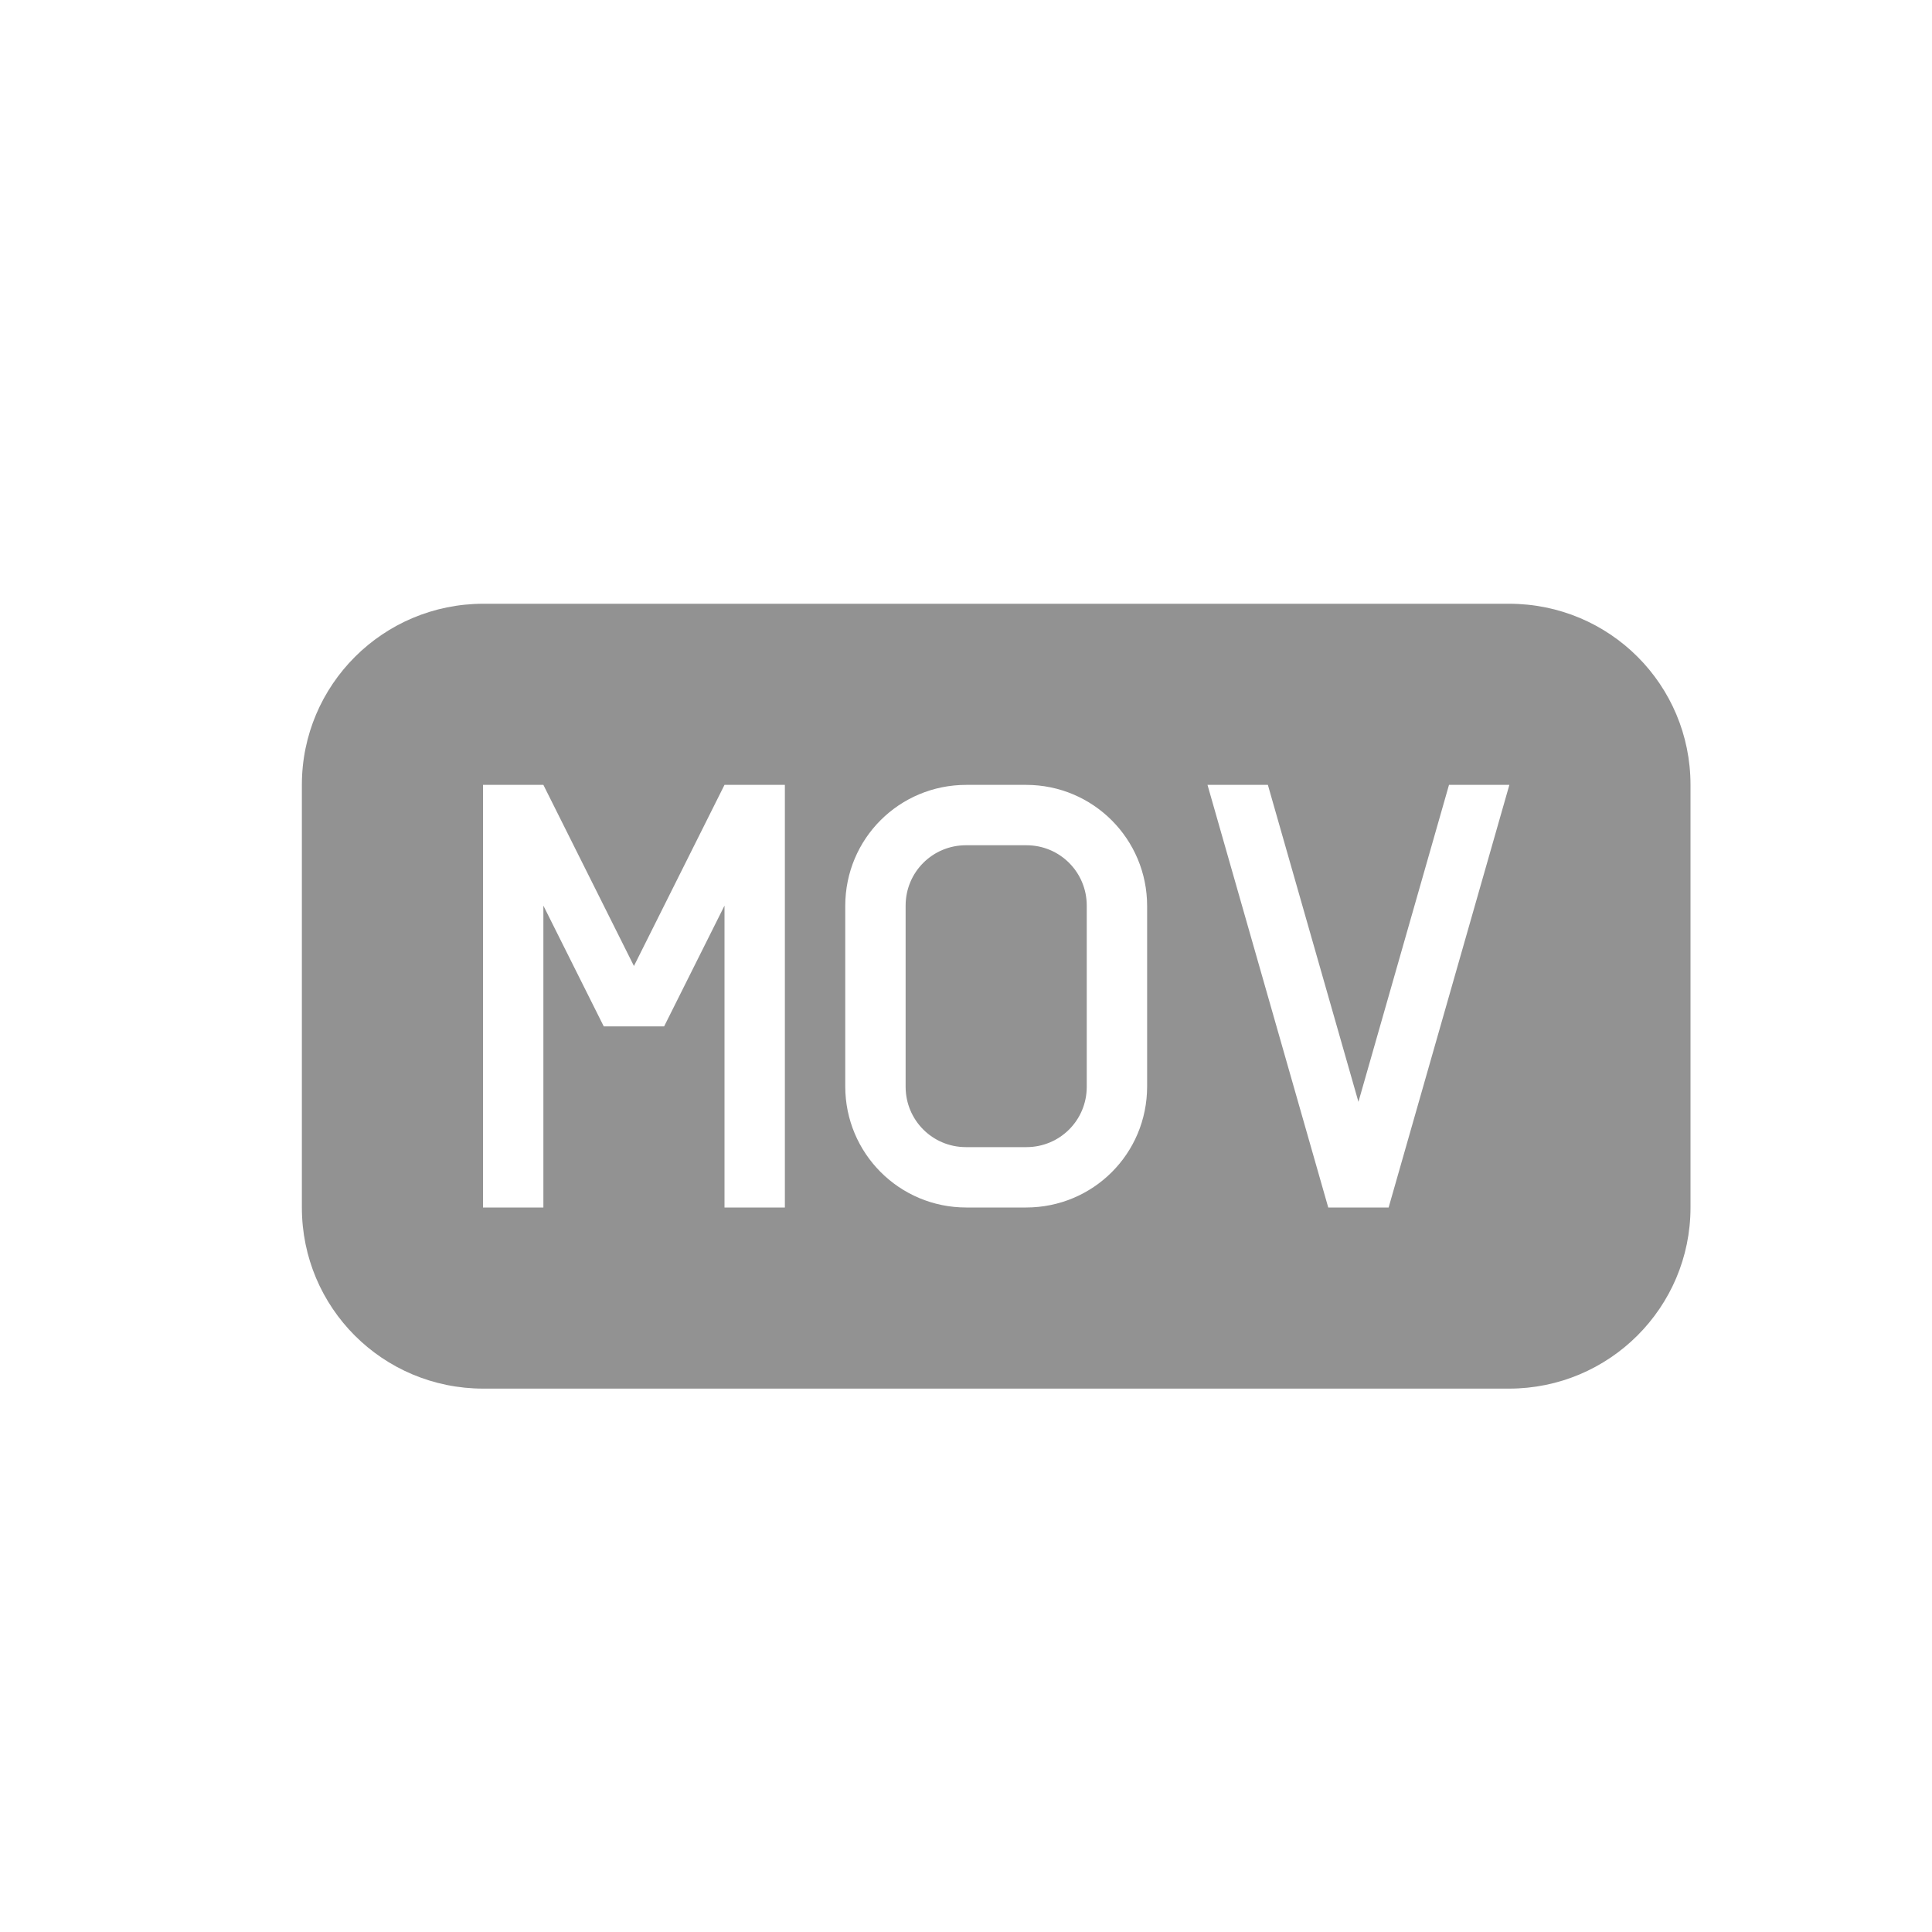 <?xml version="1.0" encoding="UTF-8" standalone="no"?>
<svg width="32px" height="32px" viewBox="0 0 32 32" version="1.1" xmlns="http://www.w3.org/2000/svg" xmlns:xlink="http://www.w3.org/1999/xlink" xmlns:sketch="http://www.bohemiancoding.com/sketch/ns">
    <!-- Generator: Sketch 3.0.3 (7891) - http://www.bohemiancoding.com/sketch -->
    <title>icon 8 file mov</title>
    <desc>Created with Sketch.</desc>
    <defs></defs>
    <g id="Page-1" stroke="none" stroke-width="1" fill="none" fill-rule="evenodd" sketch:type="MSPage">
        <g id="icon-8-file-mov" sketch:type="MSArtboardGroup" fill="#929292">
            <path d="M8.007,10 C6.346,10 5,11.342 5,12.999 L5,20.001 C5,21.657 6.336,23 8.007,23 L24.993,23 C26.654,23 28,21.658 28,20.001 L28,12.999 C28,11.343 26.664,10 24.993,10 L8.007,10 L8.007,10 Z M16.005,13 C14.898,13 14,13.887 14,15.006 L14,17.994 C14,19.102 14.894,20 16.005,20 L16.995,20 C18.102,20 19,19.113 19,17.994 L19,15.006 C19,13.898 18.106,13 16.995,13 L16.005,13 L16.005,13 Z M15.999,14 C15.447,14 15,14.444 15,15 L15,18 C15,18.552 15.443,19 15.999,19 L17.001,19 C17.553,19 18,18.556 18,18 L18,15 C18,14.448 17.557,14 17.001,14 L15.999,14 L15.999,14 Z M10.5,16 L9,13 L8.5,13 L8,13 L8,20 L9,20 L9,15 L10,17 L10.5,17 L11,17 L12,15 L12,20 L13,20 L13,13 L12.5,13 L12,13 L10.5,16 L10.5,16 Z M22.5,18.25 L24,13 L25,13 L23,20 L22.5,20 L22,20 L20,13 L21,13 L22.5,18.25 L22.5,18.25 Z" id="file-mov" sketch:type="MSShapeGroup"></path>
        </g>
    </g>
</svg>